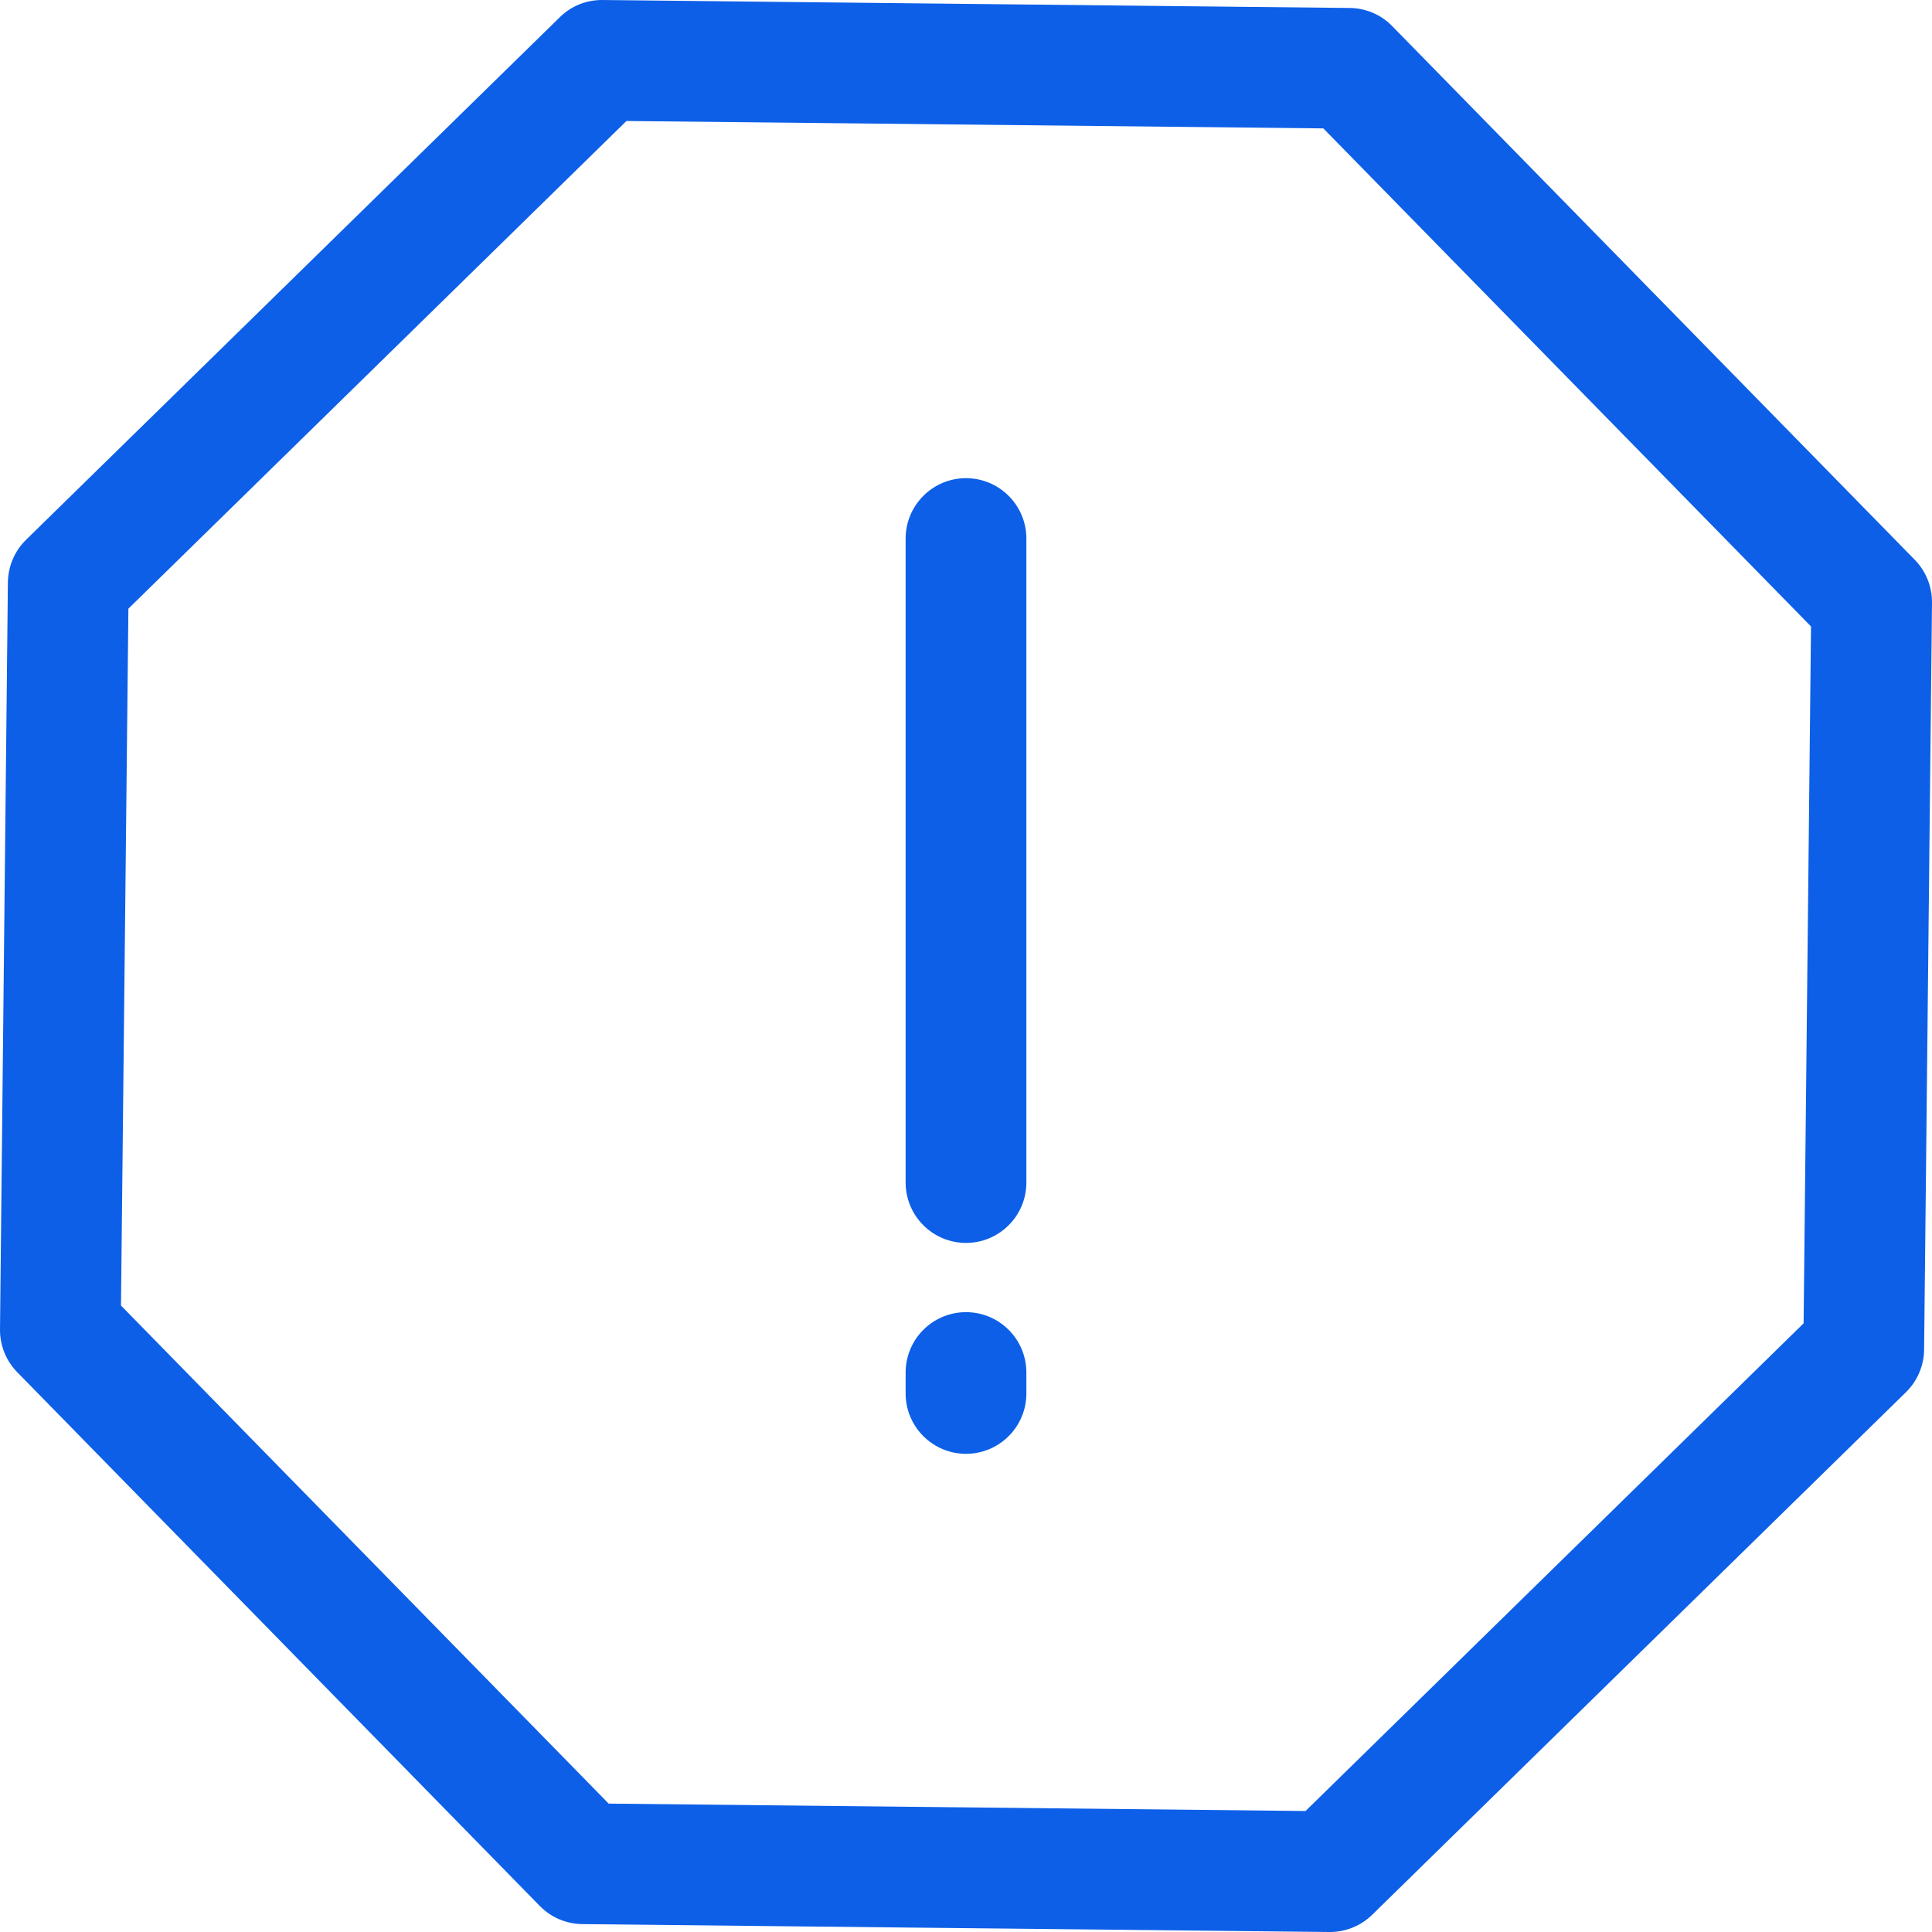 <svg width="24" height="24" viewBox="0 0 24 24" fill="none" xmlns="http://www.w3.org/2000/svg">
<g clip-path="url(#clip0_6899_392217)">
<path d="M23.786 6.954L17.294 0.324C17.155 0.181 16.965 0.101 16.766 0.099L7.487 9.32867e-05C7.388 -0.001 7.29 0.017 7.199 0.053C7.107 0.09 7.024 0.145 6.954 0.214L0.323 6.706C0.181 6.845 0.101 7.035 0.098 7.234L4.1877e-05 16.513C-0.002 16.712 0.075 16.904 0.214 17.046L6.706 23.677C6.845 23.819 7.035 23.9 7.234 23.902L16.513 24H16.521C16.717 24 16.906 23.923 17.046 23.786L23.677 17.294C23.747 17.225 23.803 17.143 23.842 17.052C23.88 16.962 23.901 16.864 23.902 16.766L24 7.487C24.002 7.288 23.925 7.096 23.786 6.954ZM22.405 16.439L16.218 22.497L7.561 22.405L1.503 16.218L1.595 7.561L7.782 1.503L16.439 1.595L22.497 7.782L22.405 16.439ZM12.75 6.69V14.69C12.75 14.889 12.671 15.08 12.53 15.22C12.39 15.361 12.199 15.44 12 15.44C11.801 15.44 11.61 15.361 11.47 15.22C11.329 15.08 11.25 14.889 11.25 14.69V6.69C11.25 6.491 11.329 6.301 11.47 6.16C11.61 6.019 11.801 5.94 12 5.94C12.199 5.94 12.39 6.019 12.53 6.16C12.671 6.301 12.75 6.491 12.75 6.69ZM12.75 17.05V17.31C12.75 17.509 12.671 17.7 12.53 17.84C12.39 17.981 12.199 18.06 12 18.06C11.801 18.06 11.61 17.981 11.47 17.84C11.329 17.7 11.25 17.509 11.25 17.31V17.05C11.25 16.851 11.329 16.66 11.47 16.52C11.61 16.379 11.801 16.3 12 16.3C12.199 16.3 12.39 16.379 12.53 16.52C12.671 16.66 12.75 16.851 12.75 17.05Z" fill="#0D5FE7"/>
</g>
<defs>
<clipPath id="clip0_6899_392217">
<rect width="24" height="24" fill="white"/>
</clipPath>
</defs>
</svg>
